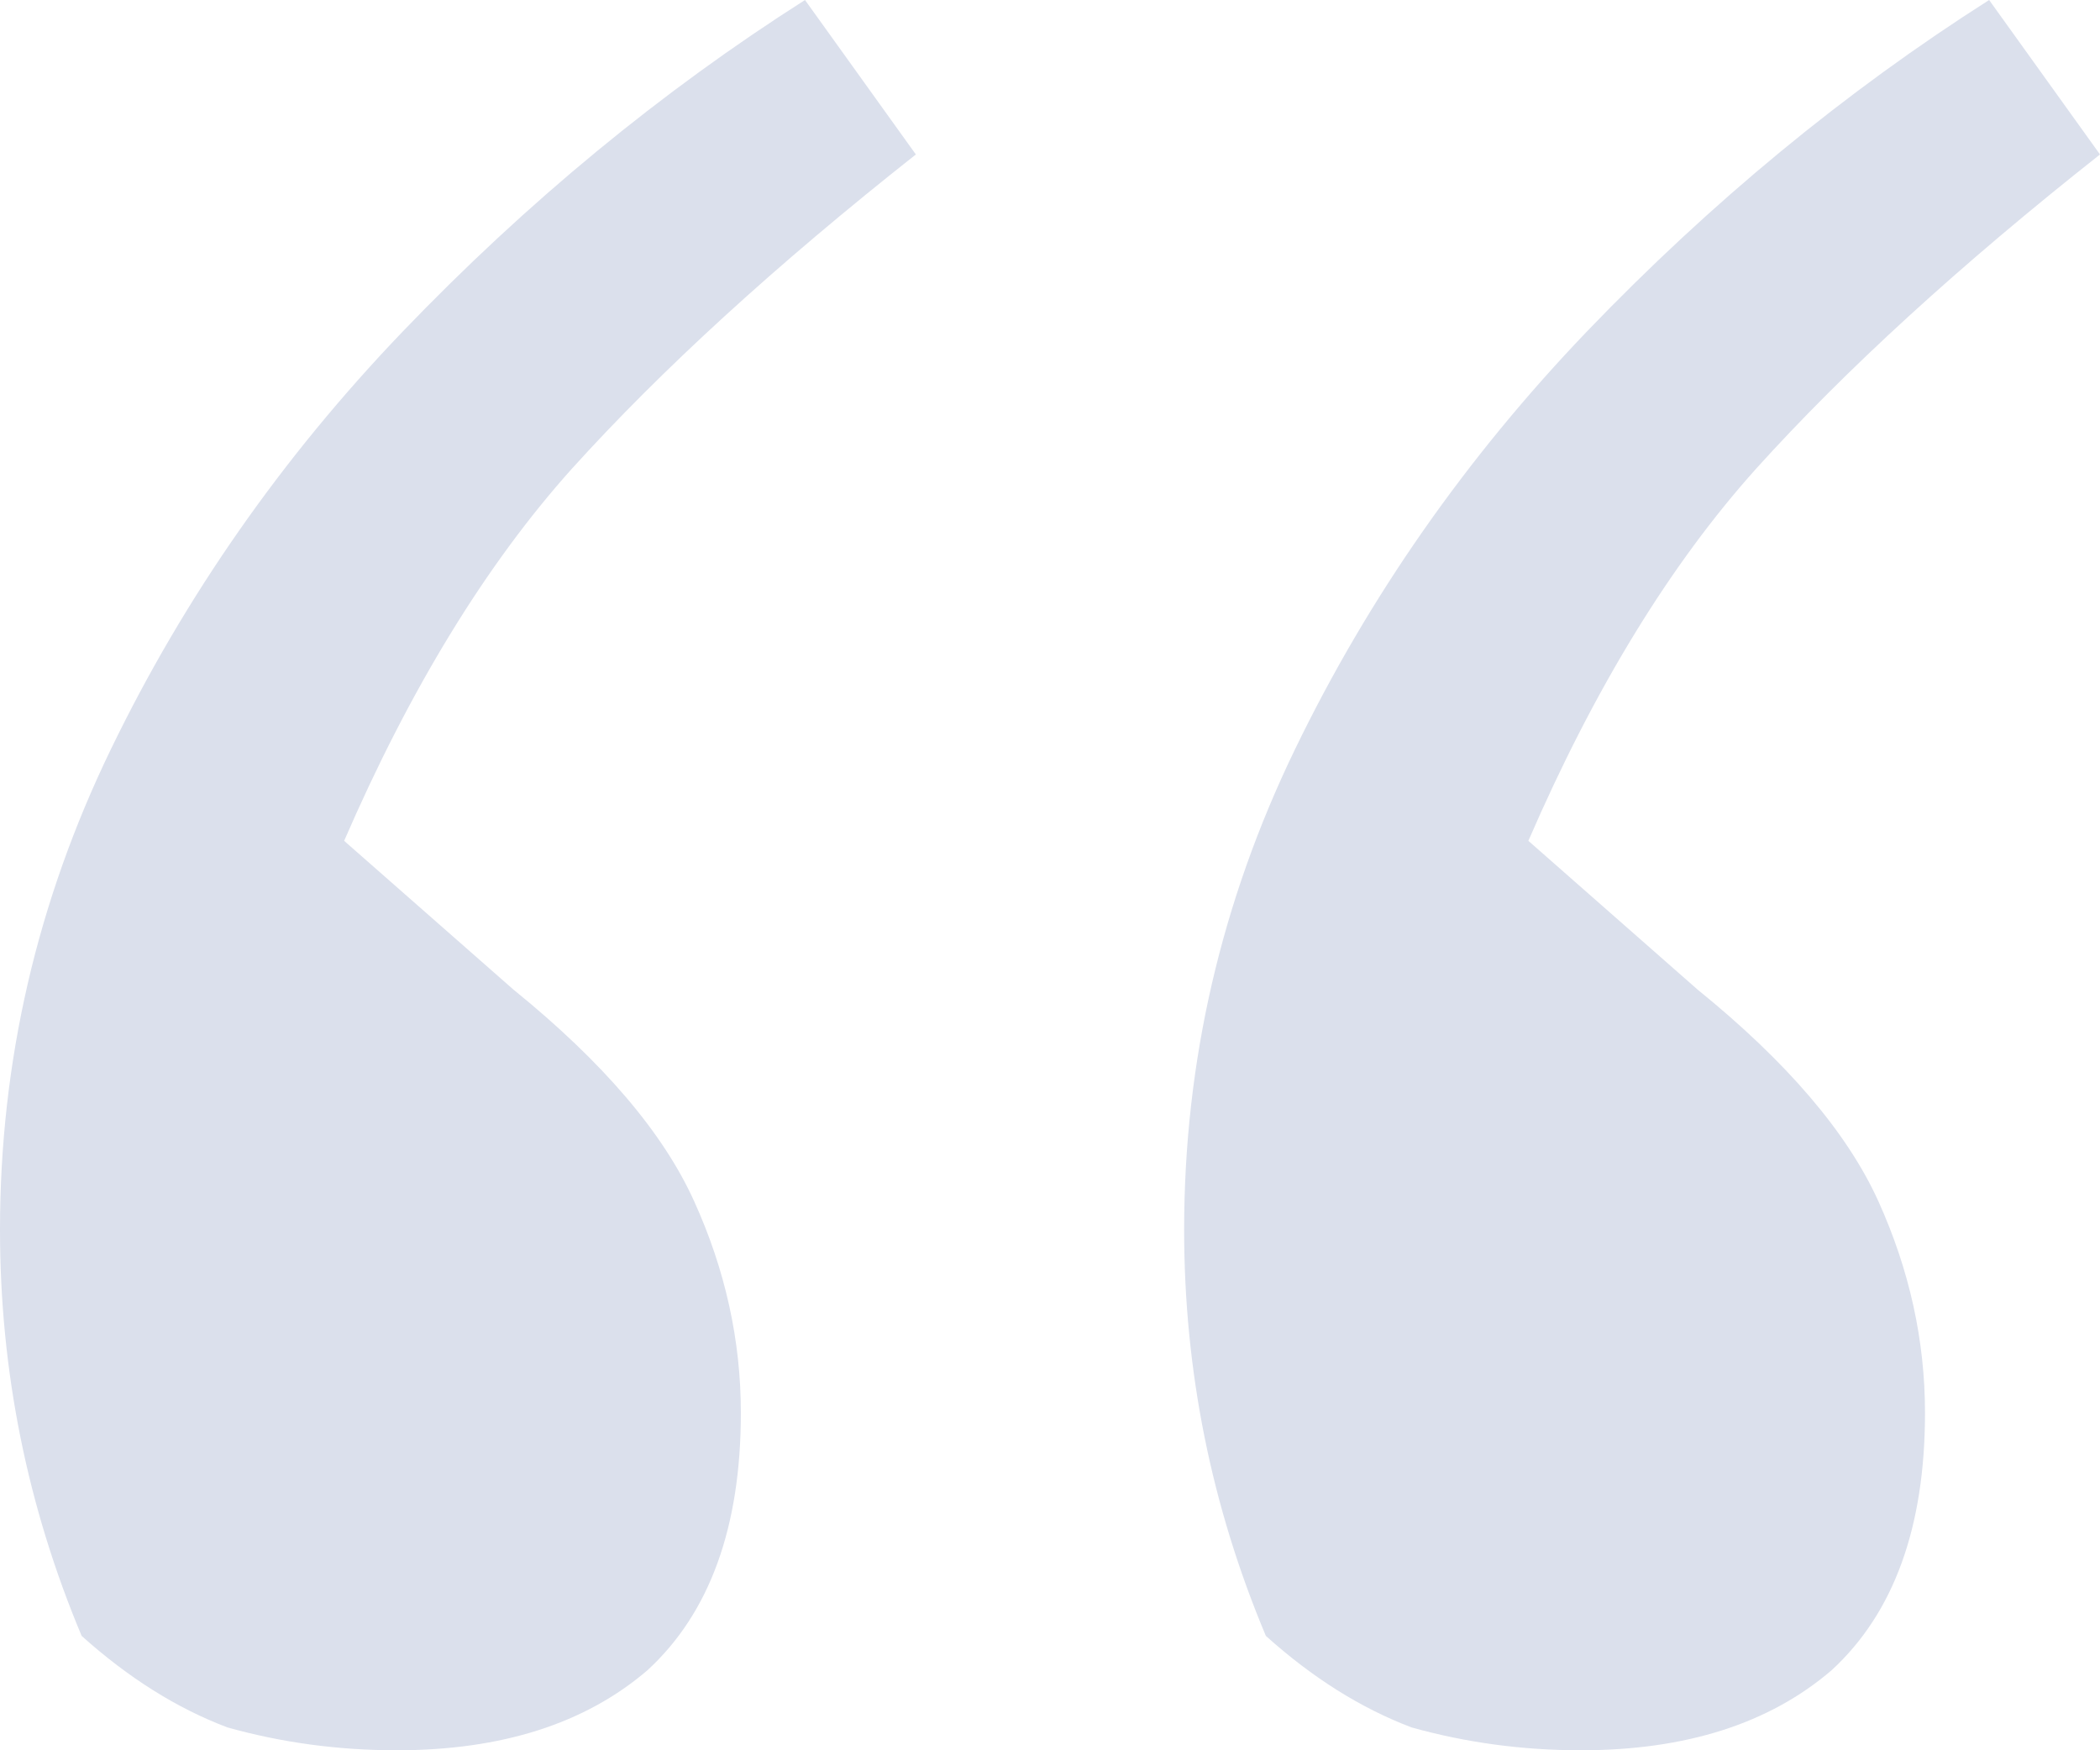 <?xml version="1.0" encoding="utf-8"?>
<svg xmlns="http://www.w3.org/2000/svg" fill="none" height="100%" overflow="visible" preserveAspectRatio="none" style="display: block;" viewBox="0 0 24 20" width="100%">
<path d="M0 14.052C0 12.135 0.422 10.305 1.267 8.562C2.111 6.819 3.222 5.229 4.6 3.791C6.022 2.309 7.556 1.046 9.2 0L10.467 1.765C8.867 3.028 7.556 4.227 6.533 5.359C5.556 6.449 4.689 7.865 3.933 9.608L5.867 11.307C6.889 12.135 7.578 12.941 7.933 13.726C8.289 14.51 8.467 15.316 8.467 16.144C8.467 17.451 8.111 18.431 7.4 19.085C6.689 19.695 5.733 20 4.533 20C3.867 20 3.222 19.913 2.6 19.739C2.022 19.521 1.467 19.172 0.933 18.693C0.311 17.211 0 15.665 0 14.052ZM13.533 14.052C13.533 12.135 13.956 10.305 14.8 8.562C15.644 6.819 16.756 5.229 18.133 3.791C19.556 2.309 21.089 1.046 22.733 0L24 1.765C22.4 3.028 21.089 4.227 20.067 5.359C19.089 6.449 18.222 7.865 17.467 9.608L19.4 11.307C20.422 12.135 21.111 12.941 21.467 13.726C21.822 14.51 22 15.316 22 16.144C22 17.451 21.644 18.431 20.933 19.085C20.222 19.695 19.267 20 18.067 20C17.4 20 16.756 19.913 16.133 19.739C15.556 19.521 15 19.172 14.467 18.693C13.844 17.211 13.533 15.665 13.533 14.052Z" fill="#DBE0EC" id="Quotation"/>
</svg>